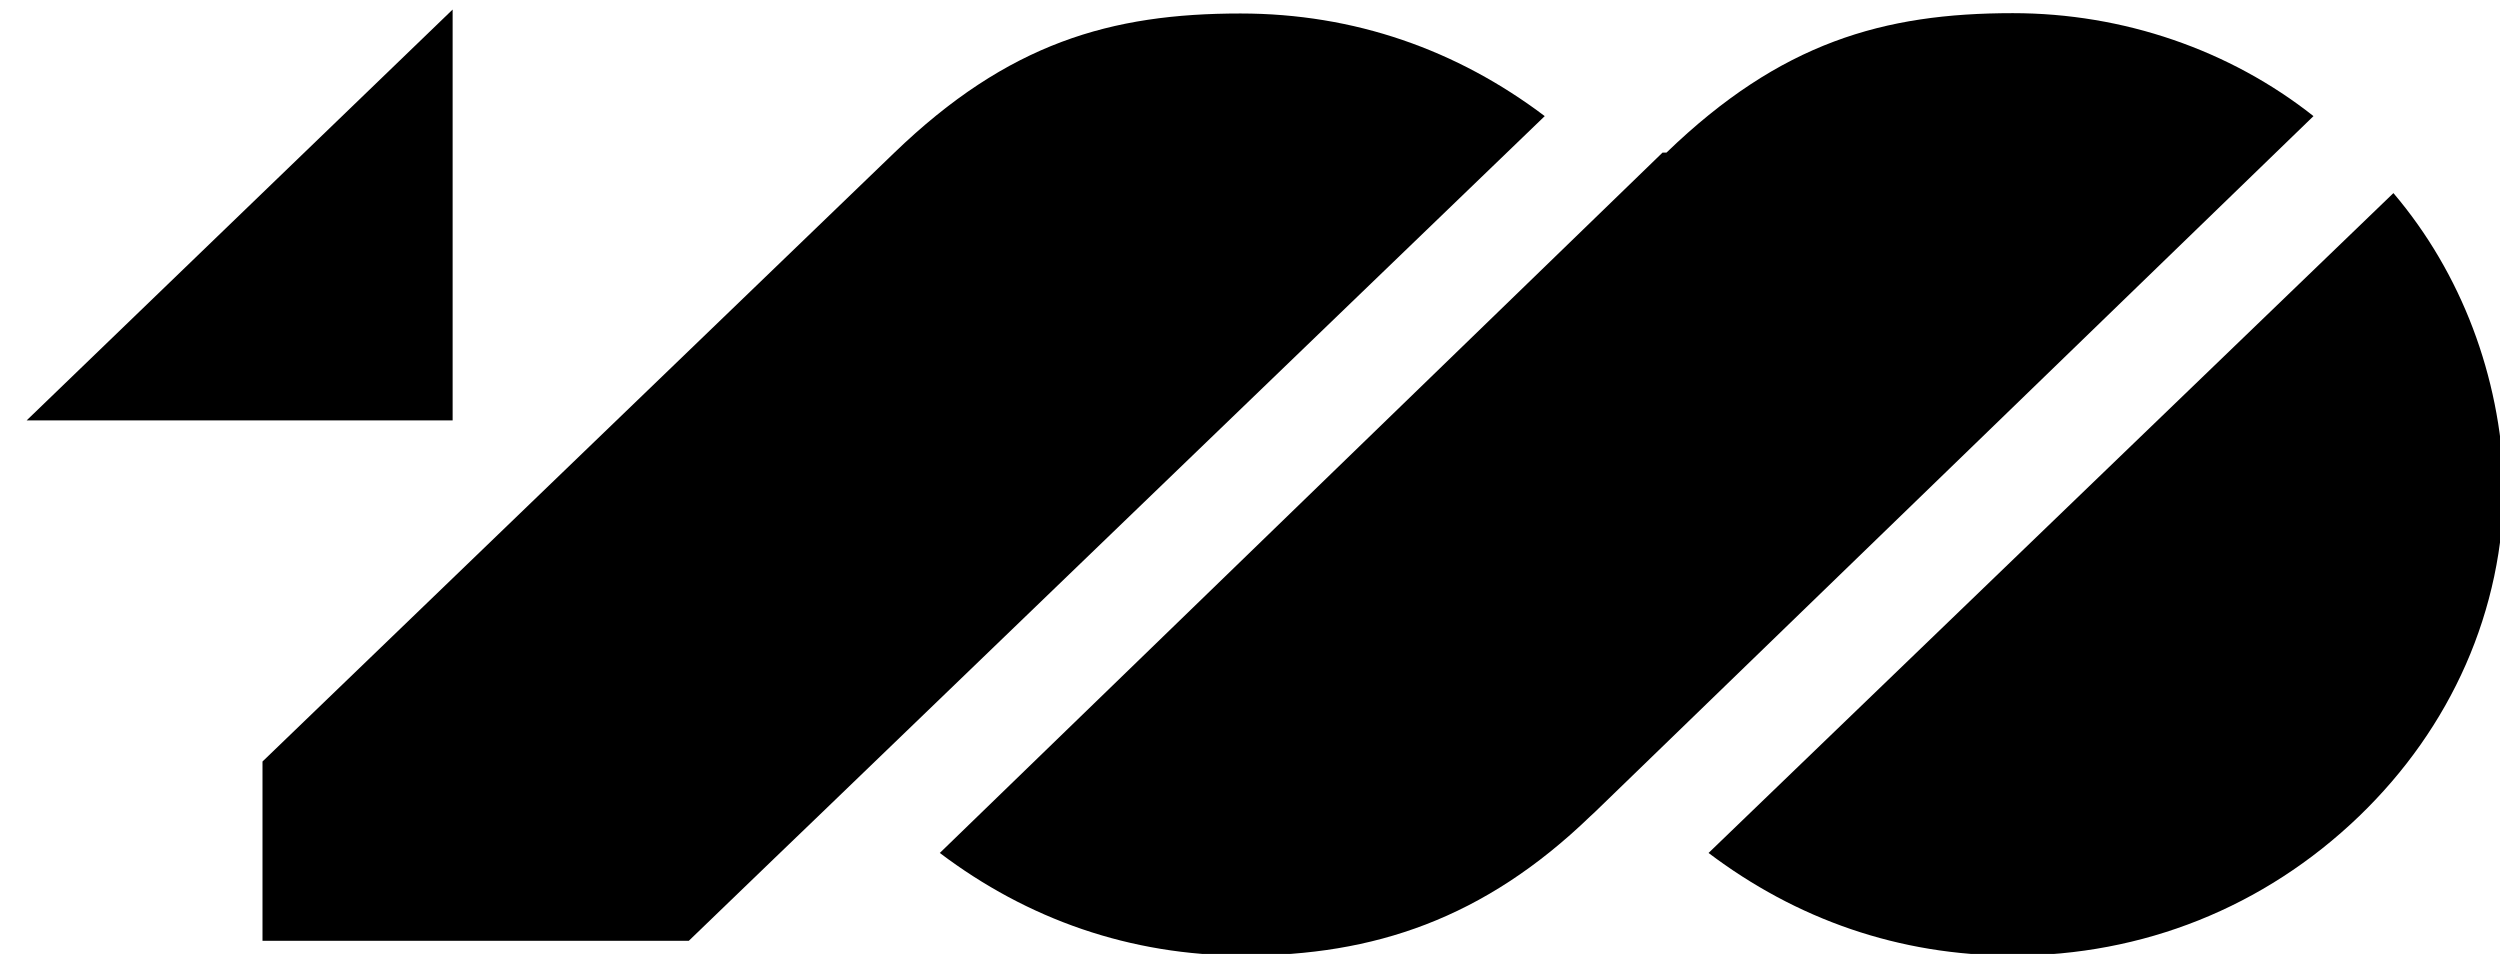 <?xml version="1.0" encoding="UTF-8"?>
<!-- Generator: Adobe Illustrator 27.8.1, SVG Export Plug-In . SVG Version: 6.00 Build 0)  -->
<svg xmlns="http://www.w3.org/2000/svg" xmlns:xlink="http://www.w3.org/1999/xlink" version="1.1" id="Layer_1" x="0px" y="0px" viewBox="0 0 760 290" style="enable-background:new 0 0 760 290;" xml:space="preserve">
<g>
	<path d="M137.6,127.8V2.9L8.1,127.8H137.6z"></path>
	<path d="M727.6,58.7L519.4,259.3c26.6,20.1,57.8,31.2,92.5,31.2c39.3,0,76.3-14.5,105.3-42.4c27.8-26.8,44-62.4,44-101.4   C760,114.4,748.4,83.2,727.6,58.7z"></path>
	<path d="M469.6,35.3C443,15.2,411.8,4.1,377.1,4.1c-39.3,0-70.6,8.9-105.3,42.4l-192,185V286h129.6c16.2-15.6,39.3-37.9,40.5-39   L469.6,35.3z"></path>
	<path d="M611.9,4c-39.3,0-70.6,8.9-105.3,42.4h-1.2L285.7,259.3c26.6,20.1,57.8,31.2,92.5,31.2c39.3,0,72.9-11.1,105.3-42.4   l1.2-1.1L703.3,35.3C677.9,15.2,645.5,4,611.9,4z"></path>
</g>
</svg>
